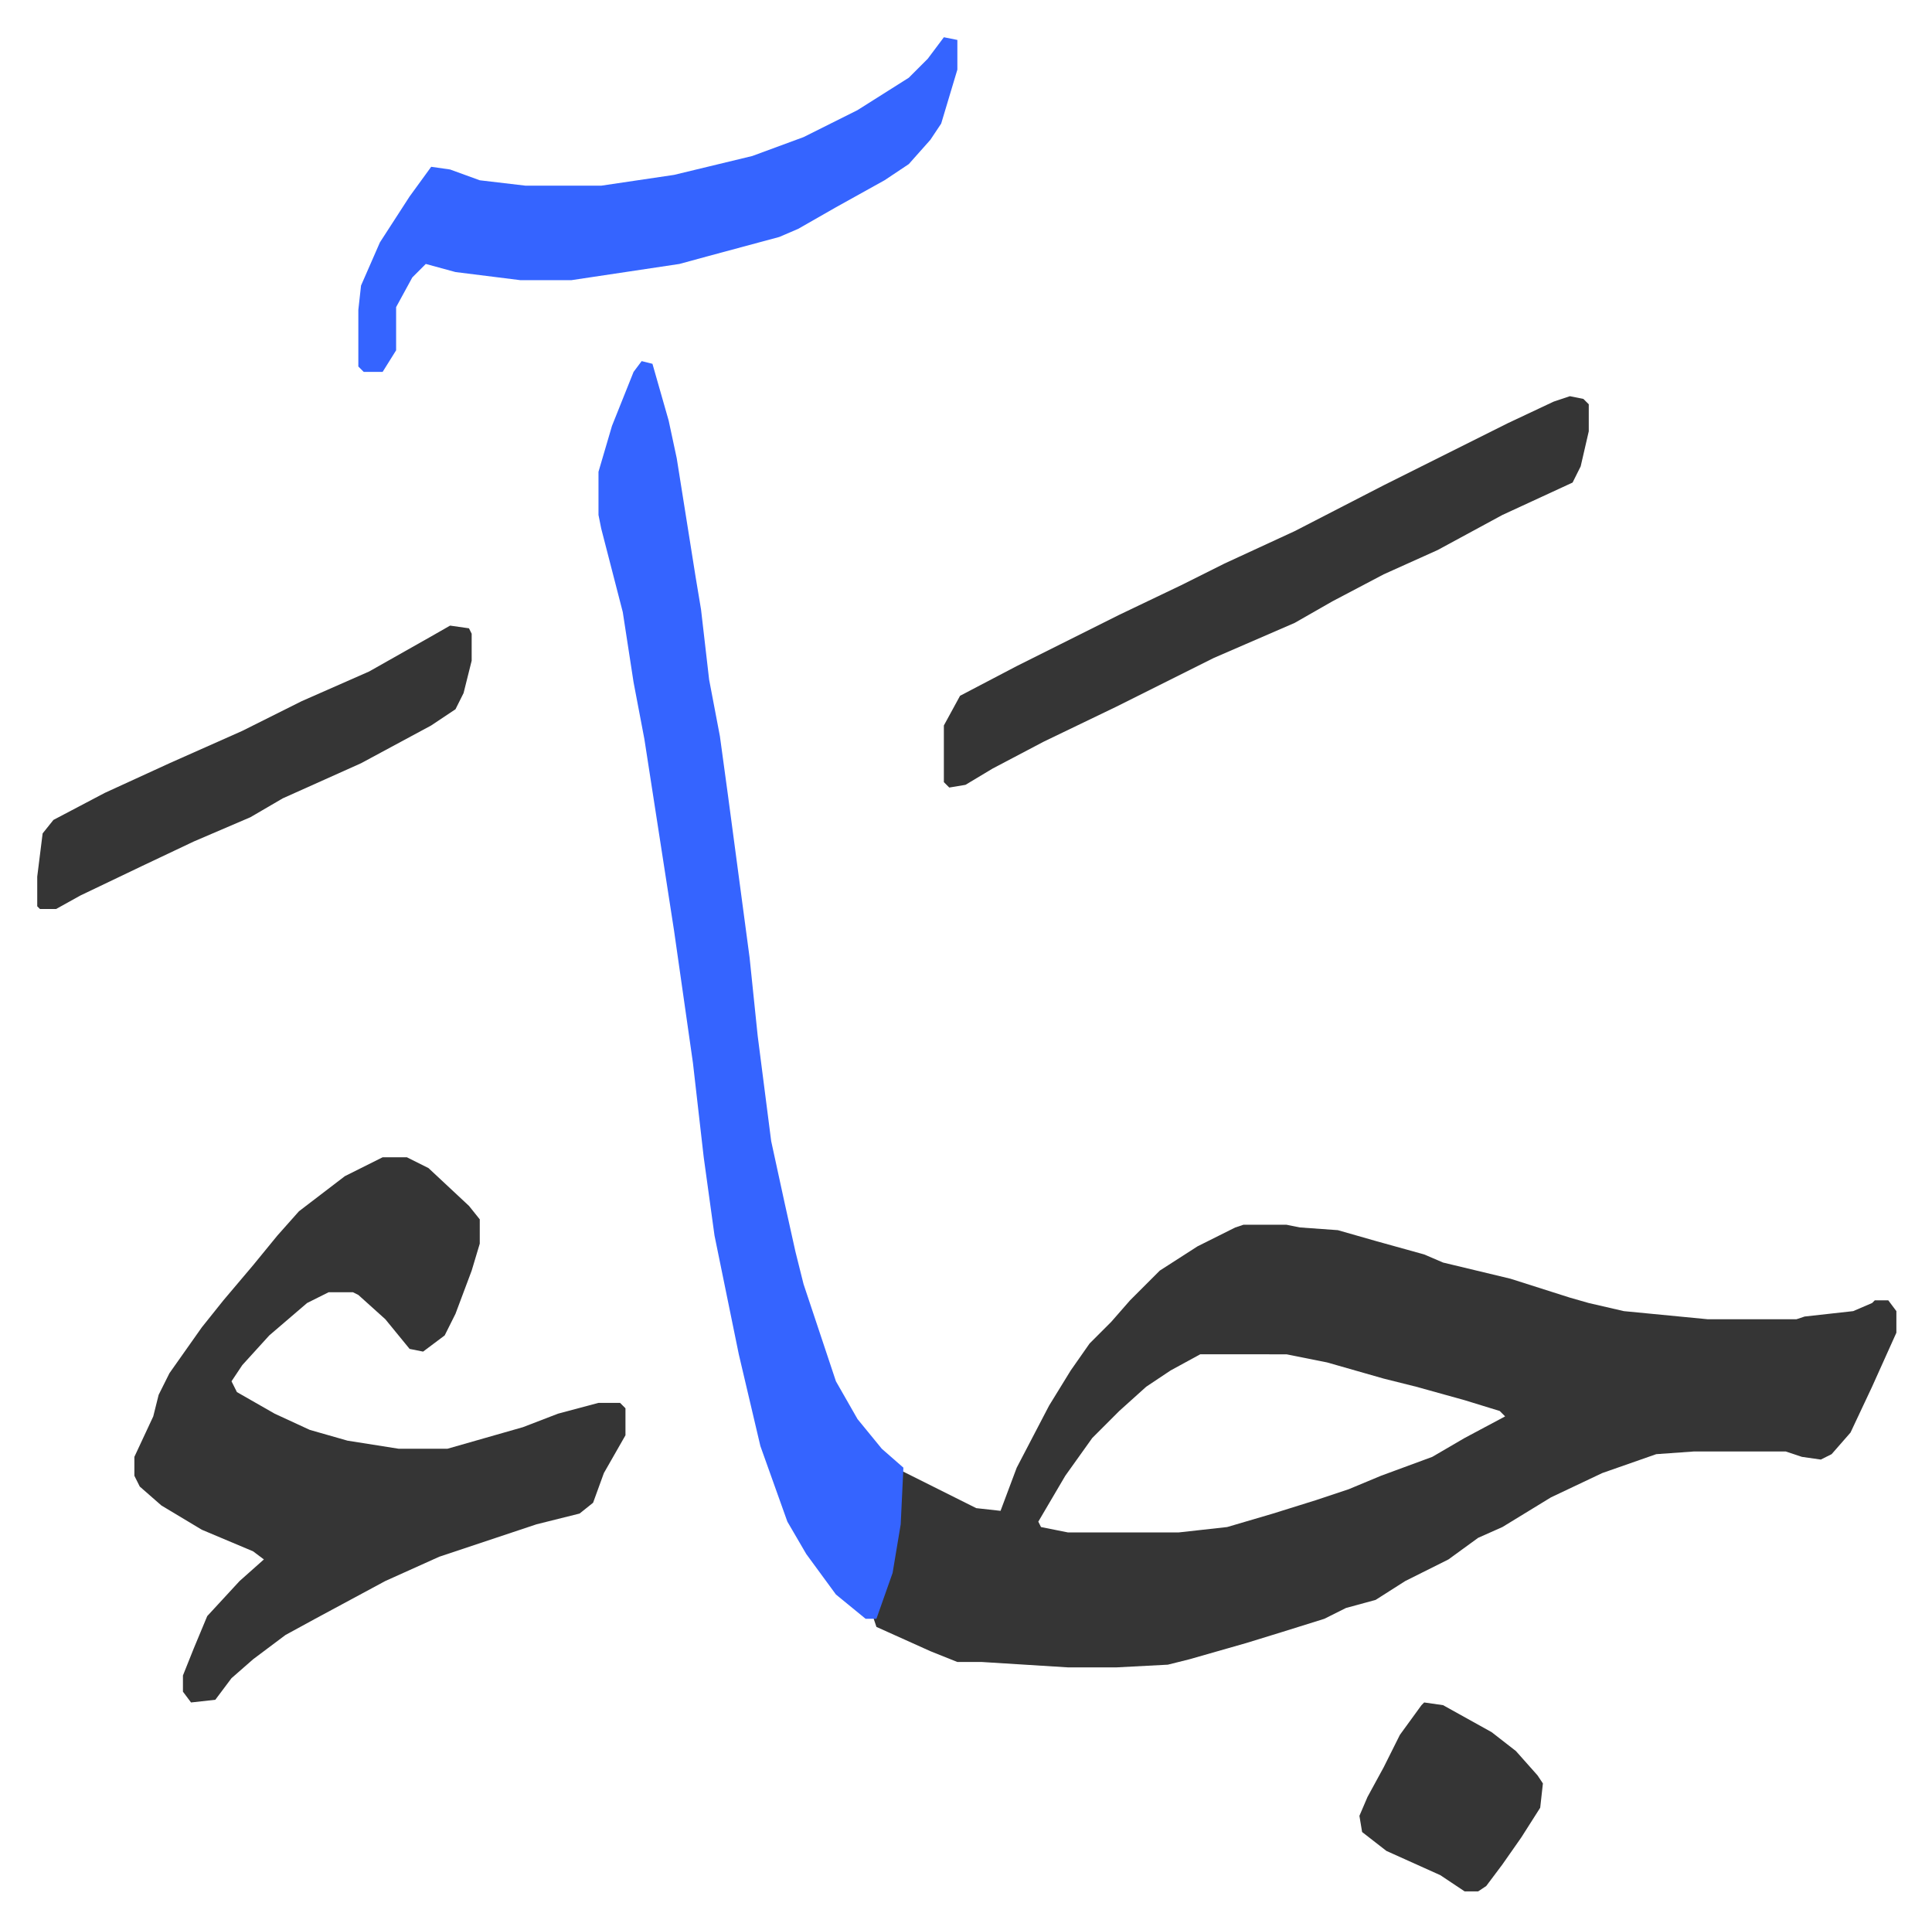 <svg xmlns="http://www.w3.org/2000/svg" viewBox="-13.8 382.2 716 714">
    <path fill="#353535" id="rule_normal" d="M447 836h16l5 1 14 1 14 4 18 5 7 3 25 6 22 7 7 2 13 3 31 3h33l3-1 18-2 7-3 1-1h5l3 4v8l-9 20-8 17-7 8-4 2-7-1-6-2h-34l-14 1-20 7-19 9-18 11-9 4-11 8-16 8-11 7-11 3-8 4-16 5-13 4-21 6-8 2-19 1h-18l-32-2h-9l-10-4-20-9-1-3 6-17 3-18 1-20 4 2 16 8 8 4 9 1 6-16 12-23 8-13 7-10 8-8 7-8 11-11 14-9 14-7zm-16 48-11 6-9 6-10 9-10 10-10 14-10 17 1 2 10 2h41l18-2 17-5 16-5 12-4 12-5 19-7 12-7 15-8-2-2-13-4-18-5-12-3-21-6-15-3zm-303-73h9l8 4 15 14 4 5v9l-3 10-6 16-4 8-8 6-5-1-9-11-10-9-2-1h-9l-8 4-14 12-10 11-4 6 2 4 14 8 13 6 14 4 19 3h18l14-4 14-4 13-5 15-4h8l2 2v10l-8 14-4 11-5 4-16 4-36 12-20 9-26 14-11 6-12 9-8 7-6 8-9 1-3-4v-6l4-10 5-12 12-13 9-8-4-3-19-8-15-9-8-7-2-4v-7l7-15 2-8 4-8 12-17 8-10 11-13 9-11 8-9 17-13z"/>
    <path fill="#3564ff" id="rule_madd_obligatory_4_5_vowels" d="m224 516 4 1 6 21 3 14 7 44 2 12 3 26 4 21 3 22 4 30 4 30 3 29 5 39 5 23 4 18 3 12 12 36 8 14 9 11 8 7-1 21-3 18-6 17h-4l-11-9-11-15-7-12-10-28-8-34-9-44-4-29-4-35-7-49-11-71-4-21-4-26-8-31-1-5v-16l5-17 8-20z"/>
    <path fill="#353535" id="rule_normal" d="m568 529 5 1 2 2v10l-3 13-3 6-26 12-24 13-20 9-19 10-14 8-30 13-20 10-16 8-27 13-19 10-10 6-6 1-2-2v-21l6-11 21-11 16-8 22-11 23-11 16-8 26-12 33-17 16-8 30-15 17-8z"/>
    <path fill="#3564ff" id="rule_madd_obligatory_4_5_vowels" d="m336 396 5 1v11l-6 20-4 6-8 9-9 6-18 10-14 8-7 3-26 7-11 3-40 6h-19l-24-3-11-3-5 5-6 11v16l-5 8h-7l-2-2v-21l1-9 7-16 11-17 8-11 7 1 11 4 17 2h28l27-4 29-7 19-7 20-10 19-12 7-7z"/>
    <path fill="#353535" id="rule_normal" d="m153 614 7 1 1 2v10l-3 12-3 6-9 6-26 14-29 13-12 7-21 9-19 9-23 11-9 5H1l-1-1v-11l2-16 4-5 19-10 24-11 27-12 22-11 25-11 23-13zm361 399 7 1 18 10 9 7 8 9 2 3-1 9-7 11-7 10-6 8-3 2h-5l-9-6-20-9-9-7-1-6 3-7 6-11 6-12 8-11z"/>
</svg>
